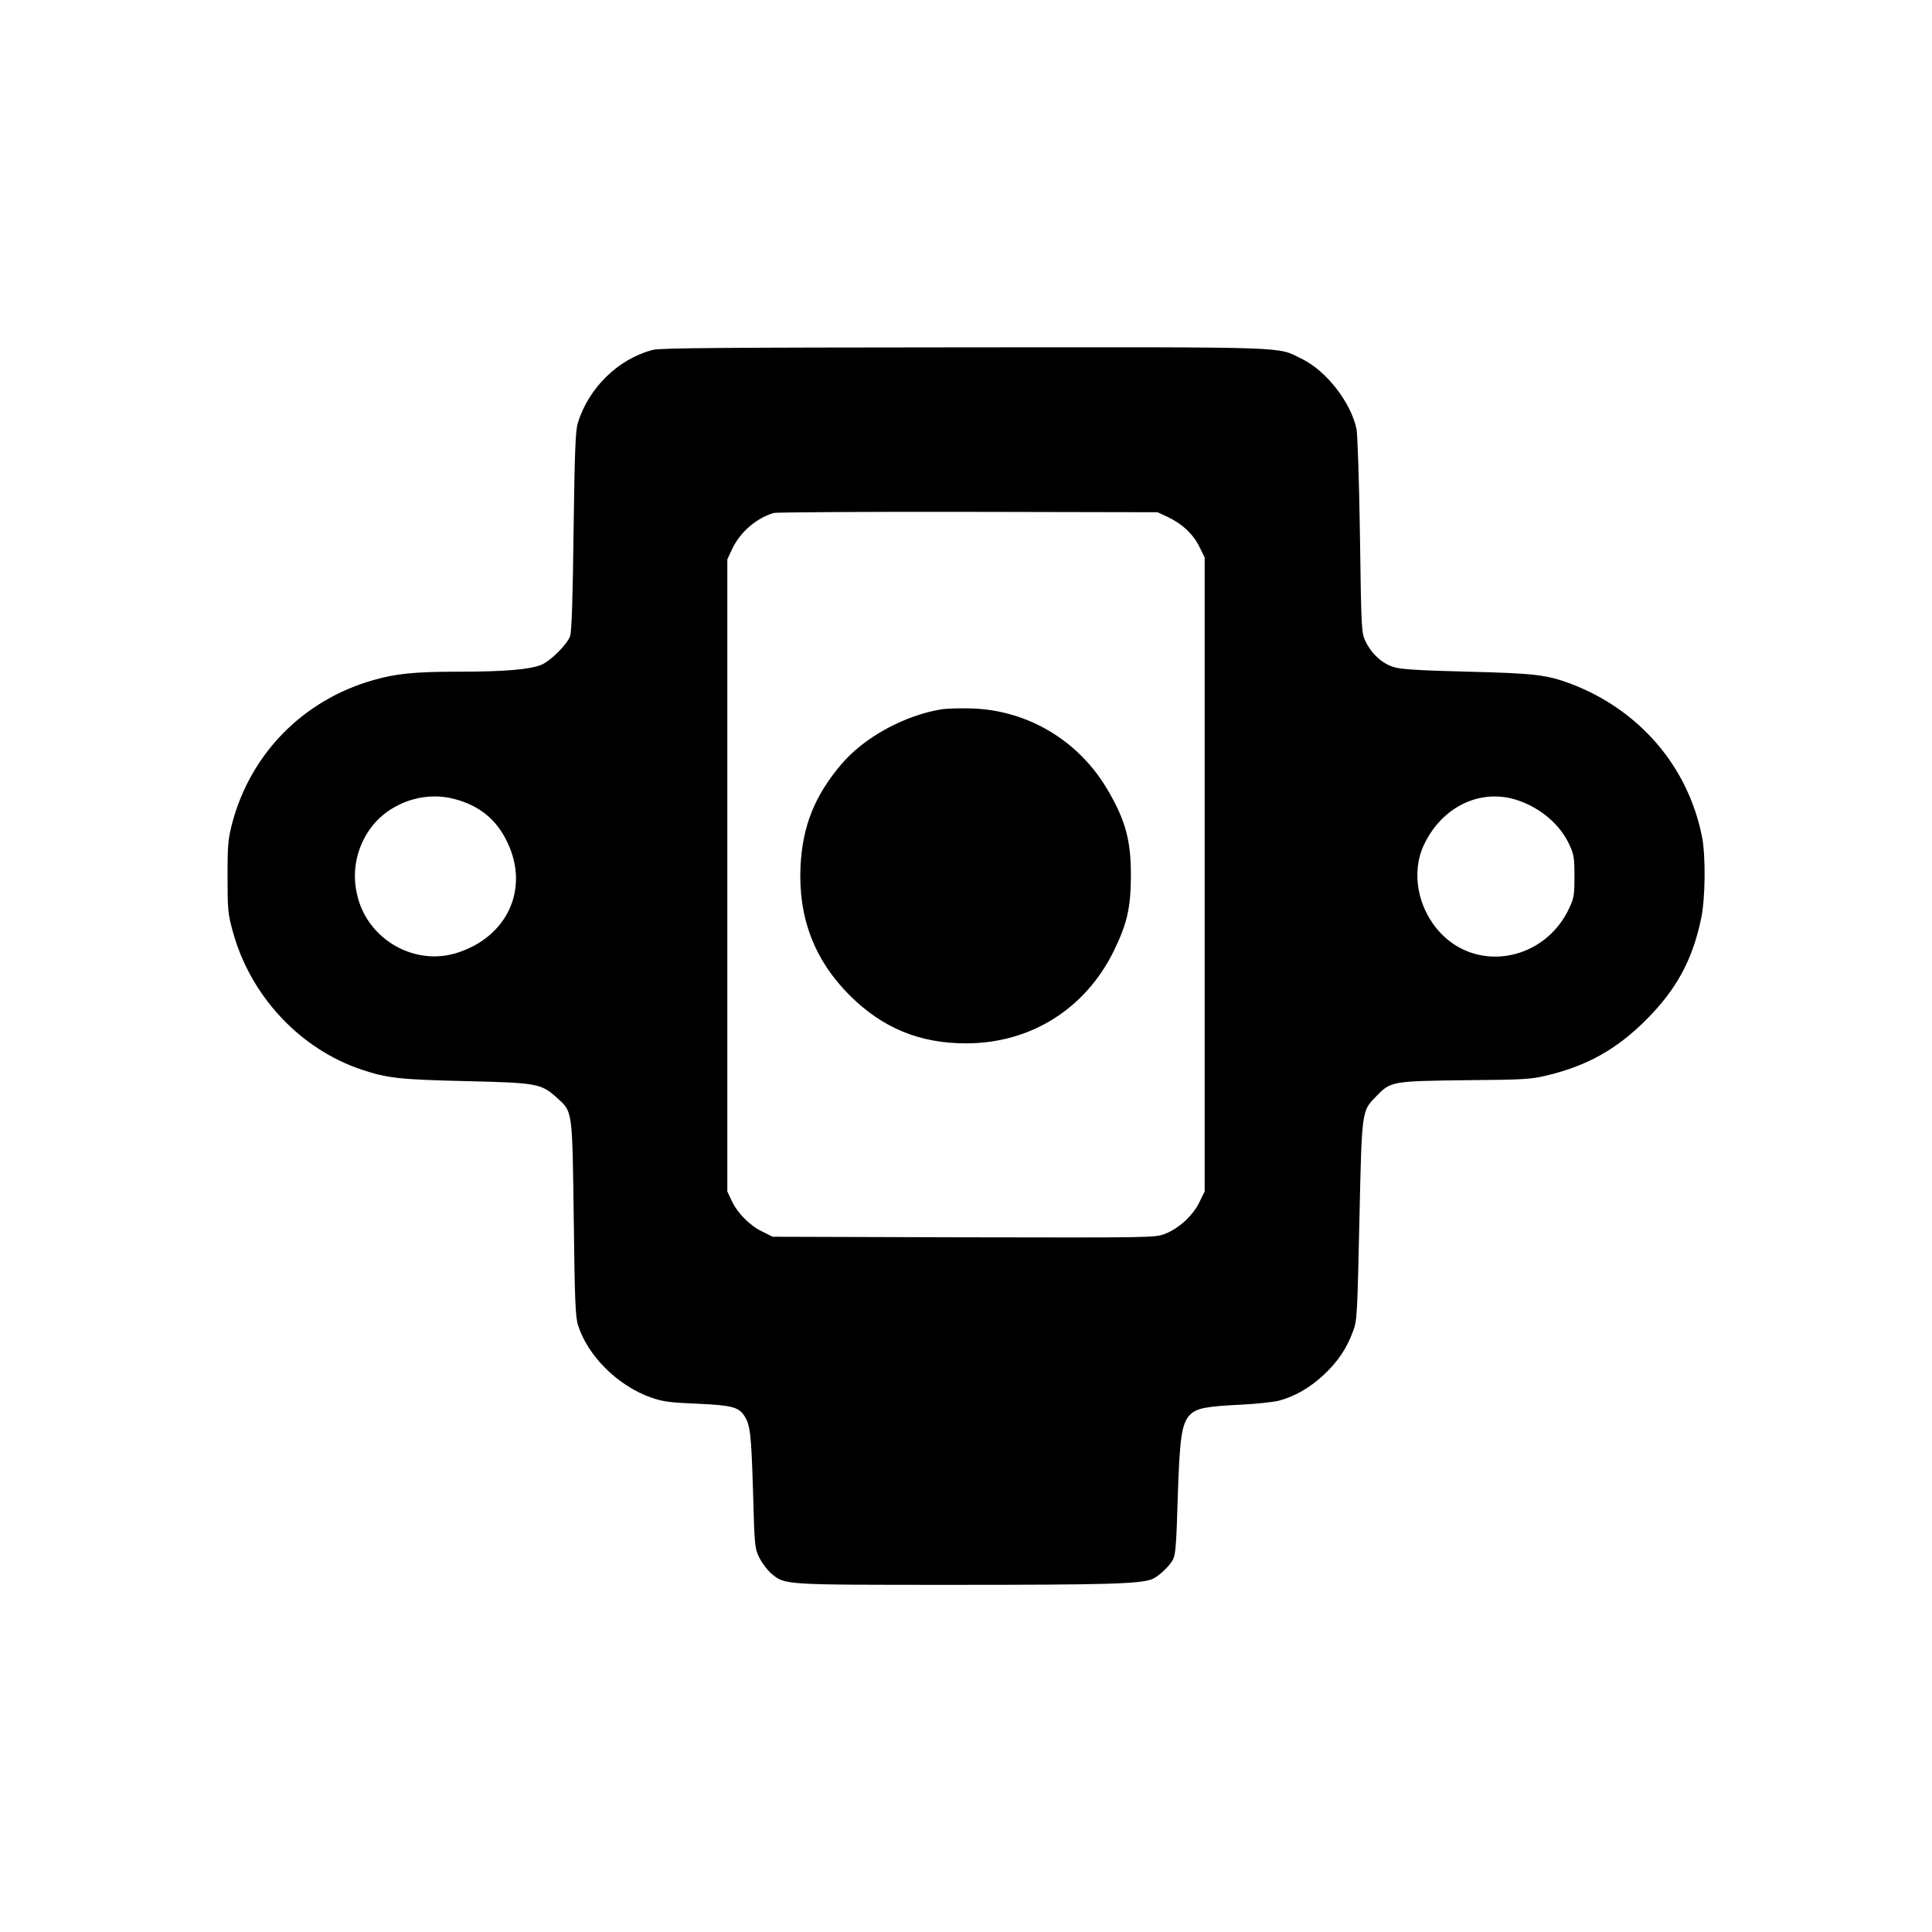 <?xml version="1.0" standalone="no"?>
<!DOCTYPE svg PUBLIC "-//W3C//DTD SVG 20010904//EN"
 "http://www.w3.org/TR/2001/REC-SVG-20010904/DTD/svg10.dtd">
<svg version="1.0" xmlns="http://www.w3.org/2000/svg"
 width="1024pt" height="1024pt" viewBox="0 0 1024 1024"
 preserveAspectRatio="xMidYMid meet">

<g transform="translate(0,1024) scale(0.1,-0.1)"
fill="#000000" stroke="none">
<path d="M3463 8386 c-183 -45 -345 -202 -401 -390 -12 -42 -16 -147 -22 -571
-4 -350 -10 -531 -18 -555 -14 -44 -104 -134 -154 -154 -58 -24 -195 -36 -428
-36 -244 0 -342 -10 -466 -46 -367 -106 -643 -386 -742 -752 -23 -89 -26 -114
-26 -287 0 -175 2 -198 27 -289 92 -342 355 -625 683 -735 137 -46 206 -53
549 -61 379 -9 402 -13 483 -85 88 -79 85 -58 93 -645 5 -434 9 -523 23 -565
52 -163 211 -320 386 -382 64 -22 99 -27 246 -33 182 -8 219 -18 249 -64 31
-47 37 -97 46 -395 8 -299 9 -306 34 -358 15 -29 43 -66 63 -83 74 -61 54 -60
976 -60 803 0 975 5 1042 30 33 13 93 69 111 104 14 25 18 84 25 321 10 325
21 402 66 447 34 34 82 44 272 53 80 4 169 14 198 21 84 22 167 70 239 138 75
70 122 141 155 232 21 56 22 85 33 584 13 589 12 580 88 658 79 82 80 82 502
87 269 2 321 5 396 23 220 52 376 139 534 297 160 160 245 316 291 535 23 106
25 334 5 435 -74 373 -332 673 -696 811 -129 48 -192 55 -545 64 -243 6 -350
12 -388 23 -63 17 -121 69 -154 137 -22 44 -23 57 -30 560 -4 287 -13 537 -18
565 -30 143 -160 309 -290 373 -136 66 -22 62 -1785 61 -1255 -1 -1611 -3
-1652 -13z m2728 -887 c76 -36 133 -90 166 -157 l28 -57 0 -1680 0 -1680 -28
-57 c-35 -72 -110 -140 -183 -168 -55 -20 -65 -20 -1067 -18 l-1012 3 -56 28
c-66 32 -132 99 -162 165 l-22 47 0 1675 0 1675 26 56 c42 88 125 161 219 190
14 4 477 7 1030 6 l1005 -2 56 -26z m-3782 -1494 c133 -35 223 -109 280 -229
119 -248 -1 -505 -272 -588 -221 -67 -463 71 -521 297 -32 119 -12 242 54 345
95 148 287 221 459 175z m5642 -9 c119 -42 218 -128 266 -231 25 -54 28 -70
28 -170 0 -99 -3 -116 -28 -169 -128 -274 -476 -343 -678 -135 -124 128 -162
322 -92 471 98 207 307 304 504 234z"/>
<path d="M4993 6481 c-199 -32 -413 -149 -534 -292 -142 -168 -205 -327 -216
-539 -13 -273 73 -498 261 -686 174 -173 370 -254 616 -254 343 0 634 183 785
493 69 142 88 226 89 392 1 189 -28 296 -123 458 -152 260 -420 421 -716 432
-60 2 -133 0 -162 -4z"/>
</g>
</svg>
